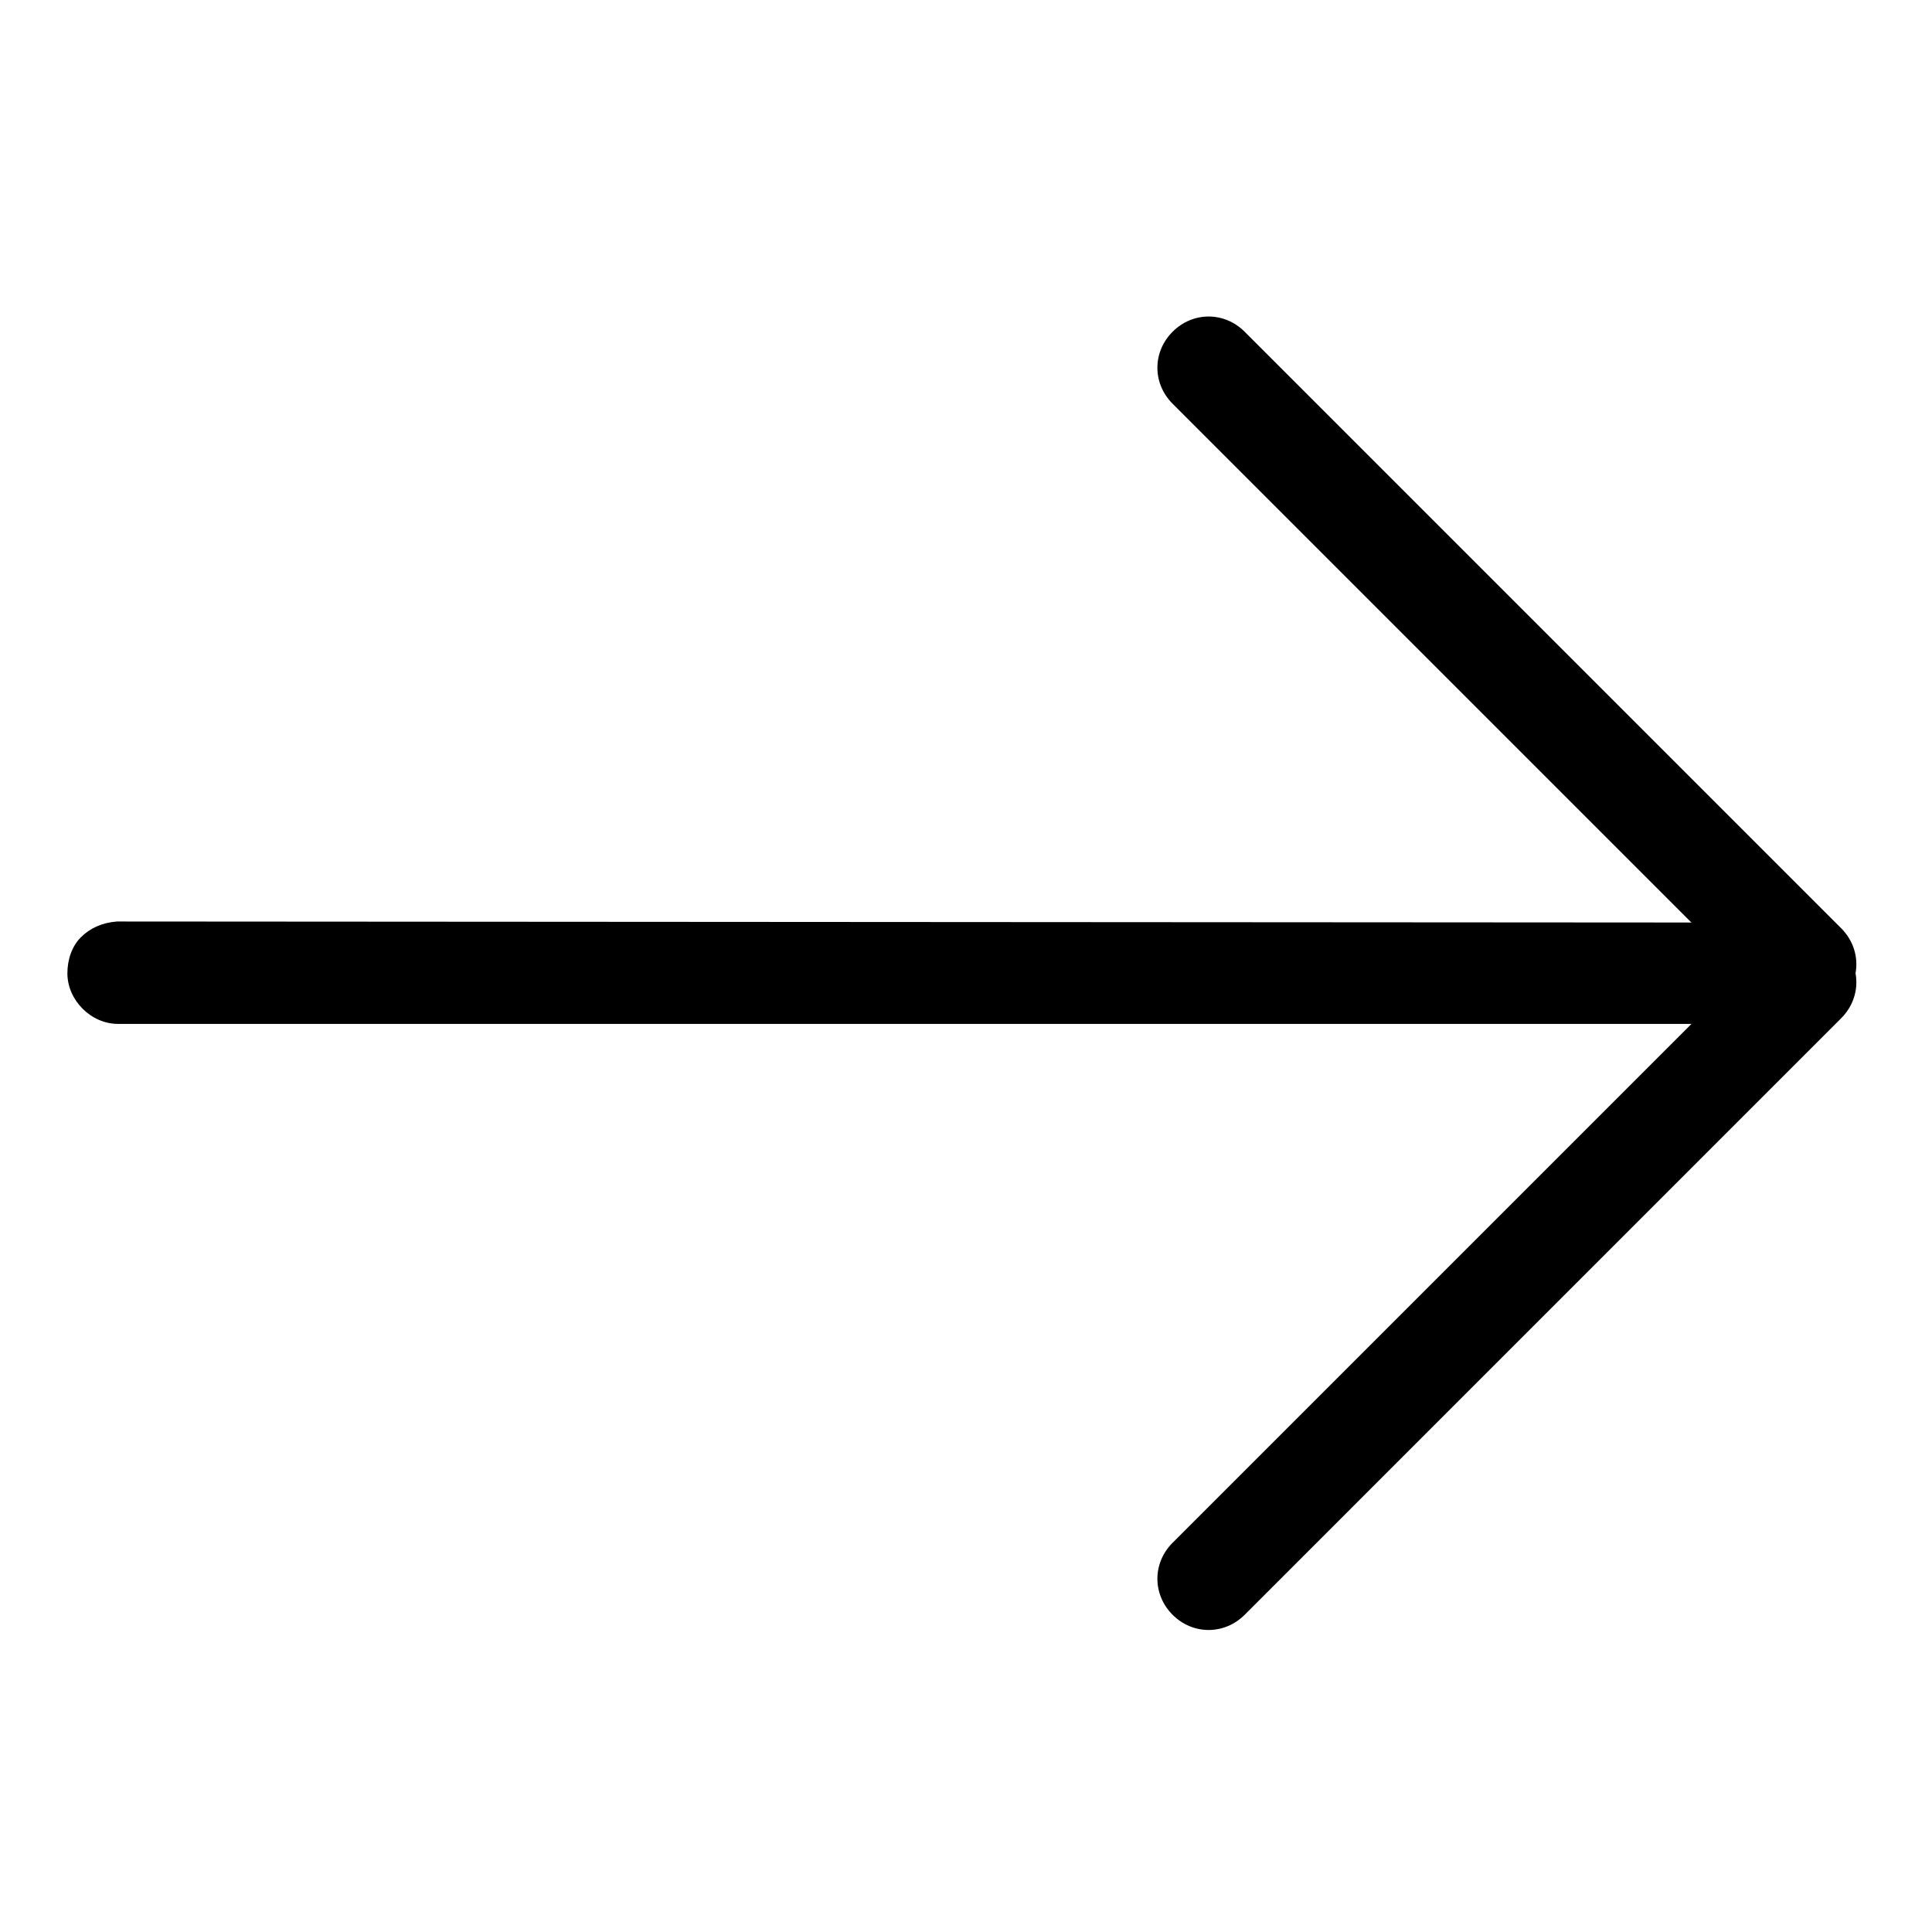 <svg width="34" height="34" viewBox="0 0 34 34" fill="none" xmlns="http://www.w3.org/2000/svg">
<path d="M1.424 16.494C1.582 16.335 1.8 16.236 2.058 16.217L31.748 16.236C32.224 16.236 32.64 16.652 32.64 17.128C32.64 17.603 32.224 18.019 31.748 18.019L2.077 18.019C1.602 18.019 1.186 17.603 1.186 17.128C1.186 16.89 1.265 16.652 1.424 16.494Z" fill="black"/>
<path d="M20.636 27.15L31.134 16.652C31.49 16.296 32.045 16.296 32.401 16.652C32.758 17.009 32.758 17.563 32.401 17.92L21.904 28.418C21.547 28.774 20.992 28.774 20.636 28.418C20.279 28.061 20.279 27.506 20.636 27.15Z" fill="black"/>
<path d="M20.636 5.838C20.992 5.481 21.547 5.481 21.904 5.838L32.401 16.335C32.758 16.692 32.758 17.247 32.401 17.603C32.045 17.96 31.49 17.96 31.134 17.603L20.636 7.105C20.279 6.749 20.279 6.194 20.636 5.838Z" fill="black"/>
</svg>
